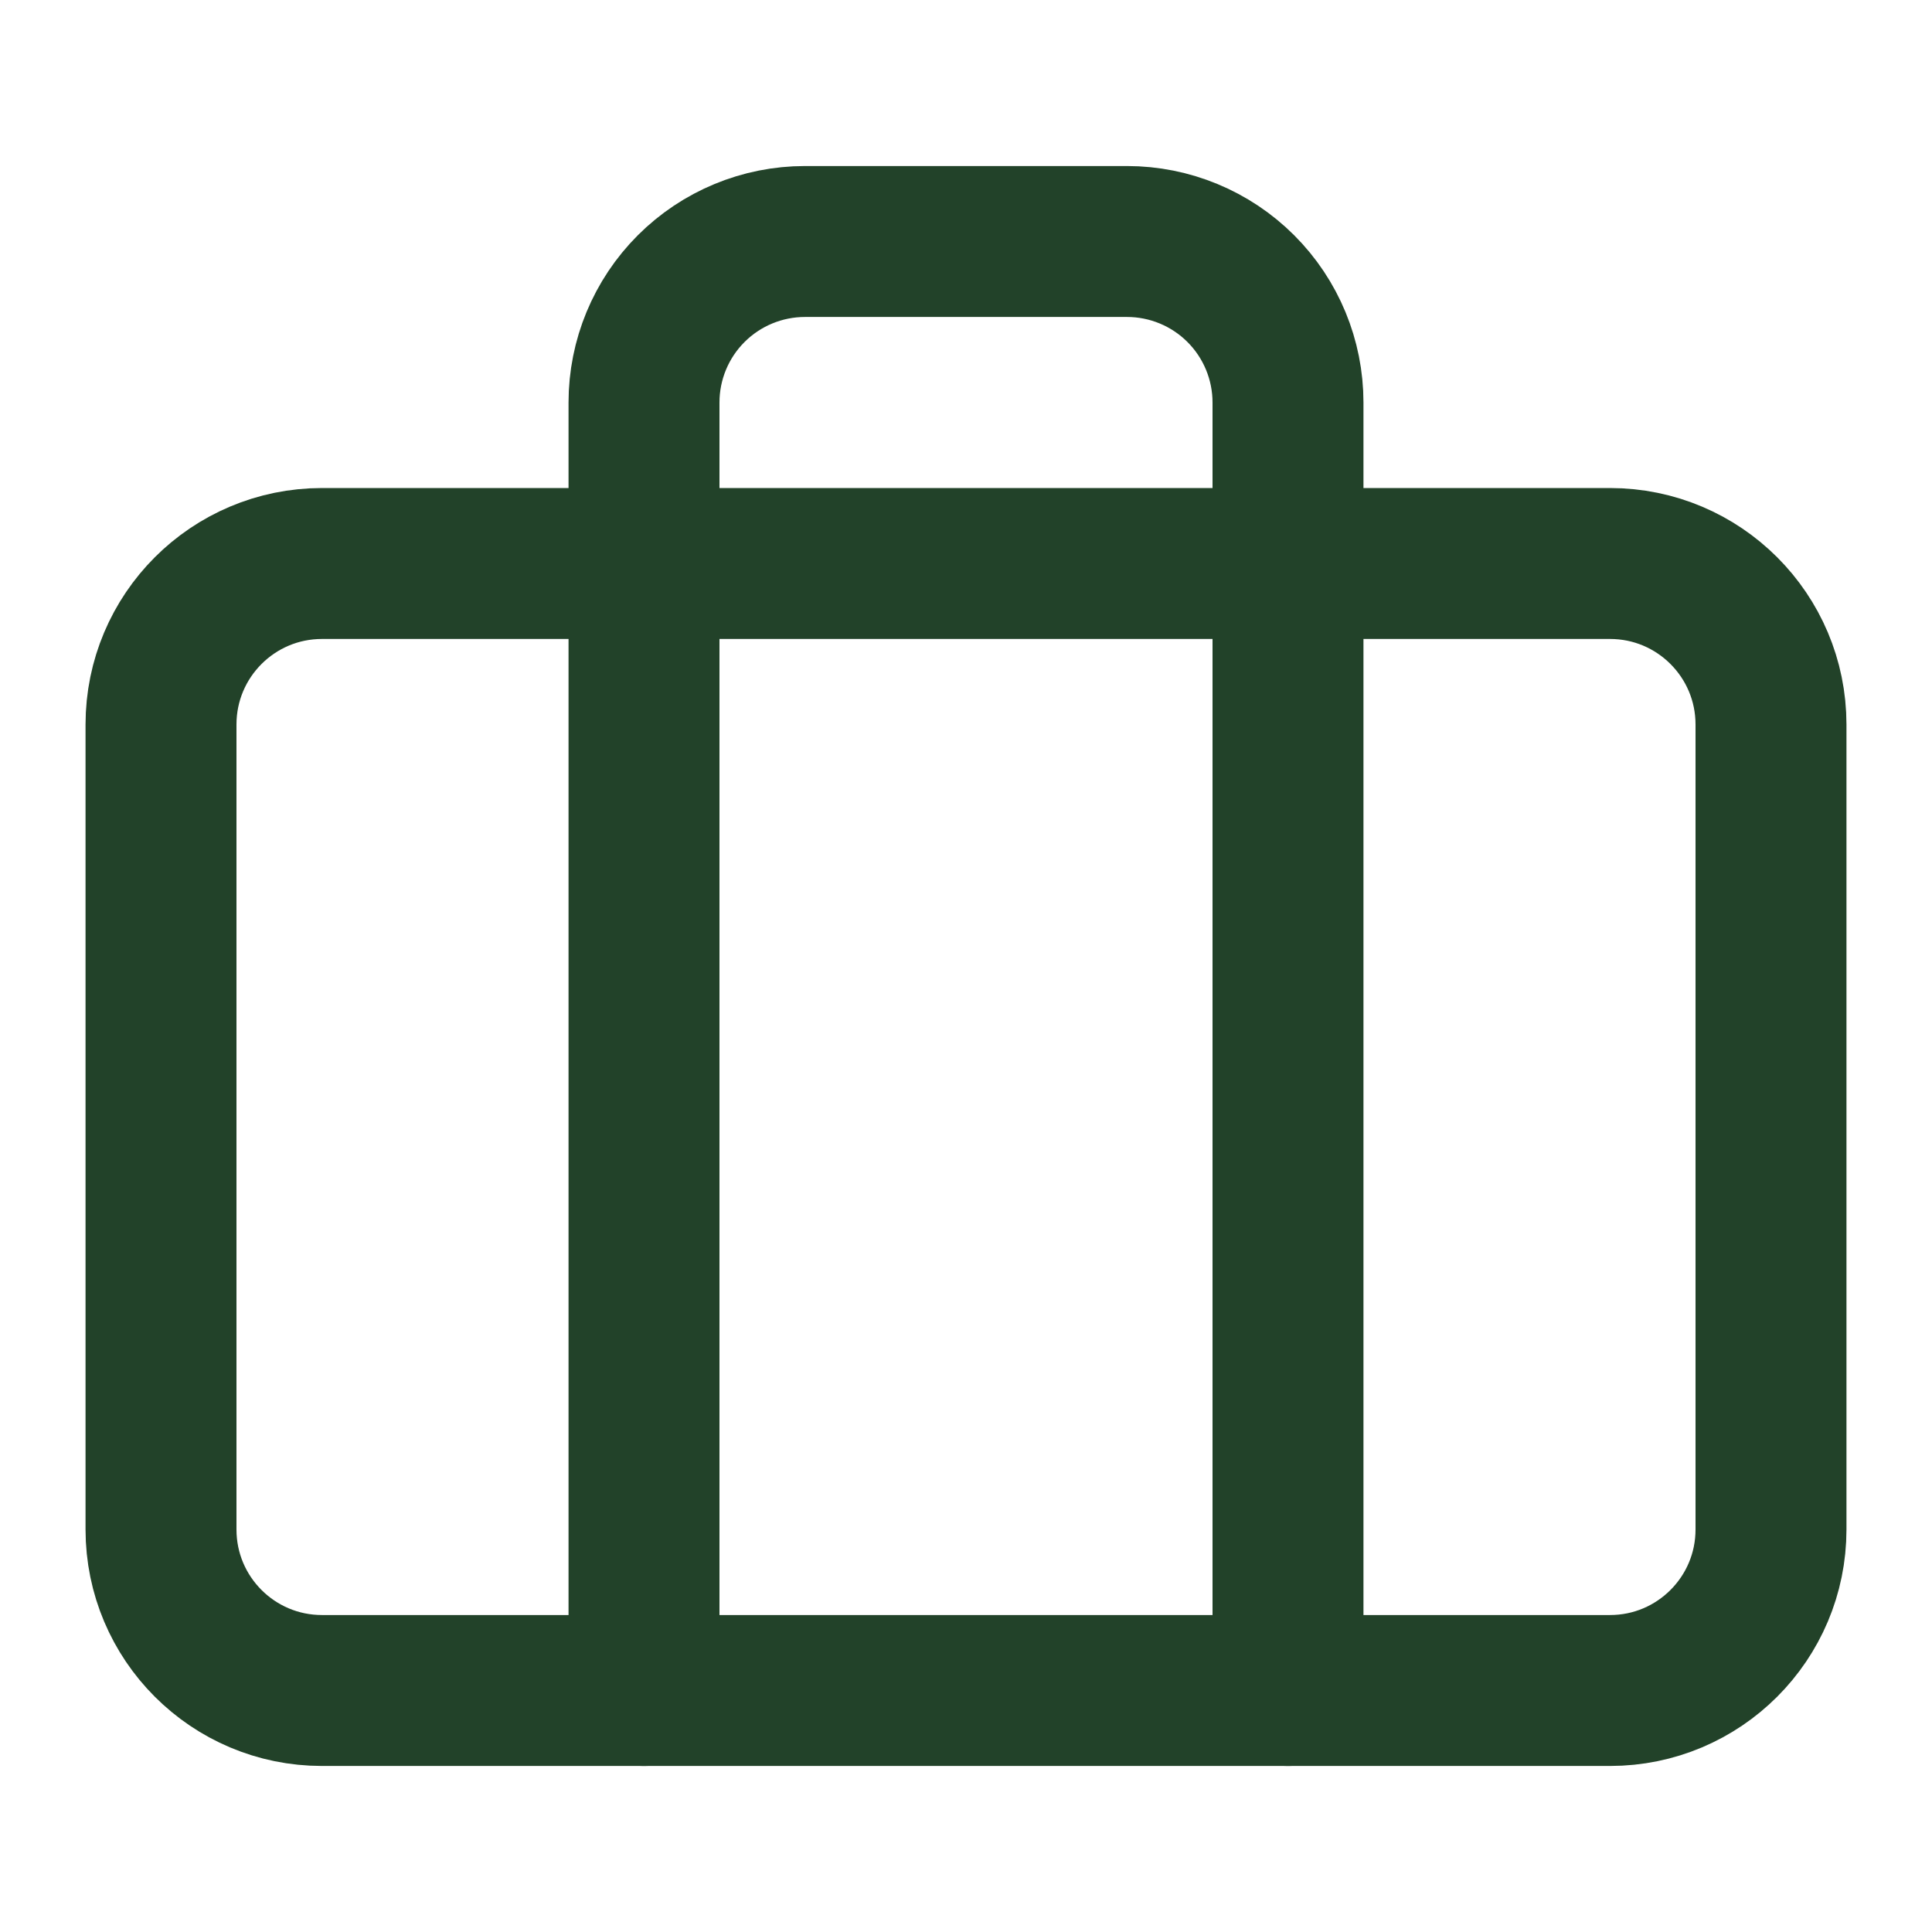 <svg width="128" height="128" viewBox="0 0 128 128" fill="none" xmlns="http://www.w3.org/2000/svg">
<path d="M106.667 37.333H21.333C15.442 37.333 10.667 42.109 10.667 48V101.333C10.667 107.224 15.442 112 21.333 112H106.667C112.558 112 117.333 107.224 117.333 101.333V48C117.333 42.109 112.558 37.333 106.667 37.333Z" stroke="#224229" stroke-width="10" stroke-linecap="round" stroke-linejoin="round"/>
<path d="M85.333 112V26.667C85.333 23.838 84.21 21.125 82.209 19.124C80.209 17.124 77.496 16 74.667 16H53.333C50.504 16 47.791 17.124 45.791 19.124C43.79 21.125 42.667 23.838 42.667 26.667V112" stroke="#224229" stroke-width="10" stroke-linecap="round" stroke-linejoin="round"/>
</svg>
